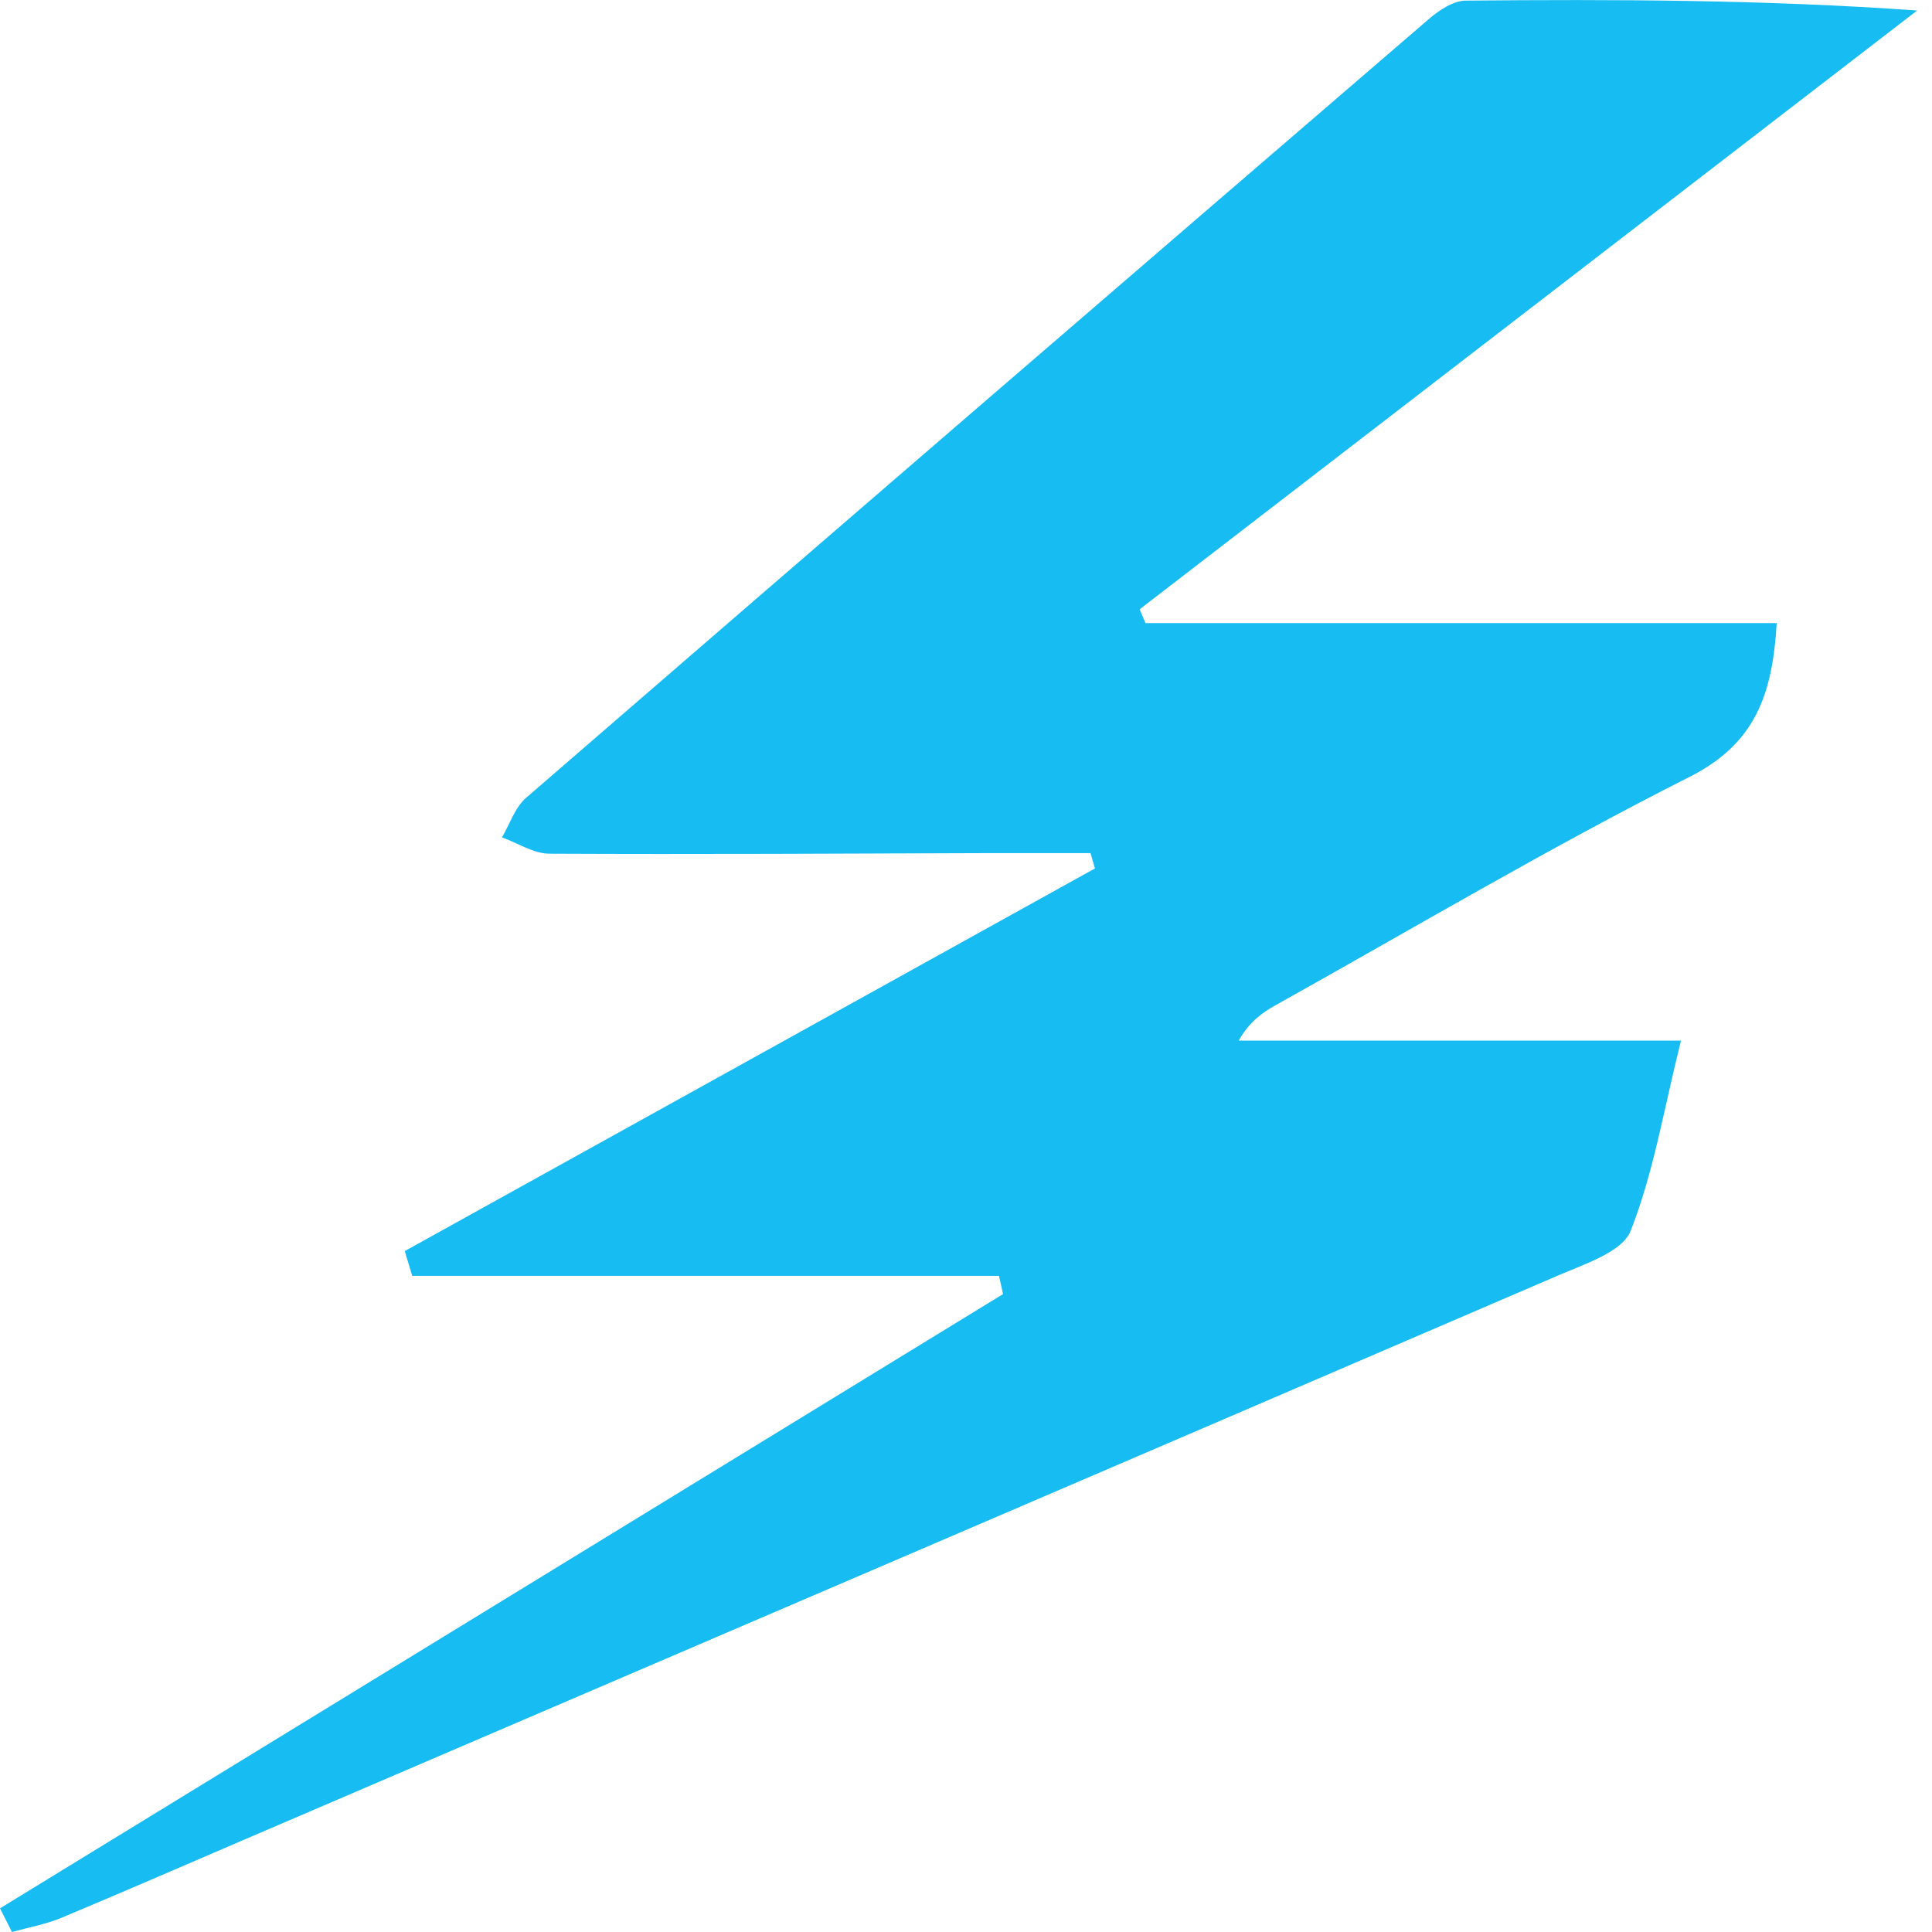 <svg width="100%" height="100%" viewBox="0 0 16 16" fill="none" xmlns="http://www.w3.org/2000/svg"><path d="M0 15.804C2.769 14.108 5.538 12.412 8.307 10.717L8.273 10.566H3.414L3.352 10.361C5.258 9.304 7.162 8.248 9.068 7.192L9.031 7.065C8.766 7.065 8.5 7.065 8.235 7.065C7.007 7.069 5.779 7.076 4.551 7.07C4.419 7.07 4.288 6.981 4.157 6.935C4.222 6.825 4.264 6.688 4.356 6.608C6.842 4.455 9.334 2.308 11.827 0.163C11.913 0.088 12.033 0.006 12.138 0.005C13.374 -0.006 14.609 -0.003 15.877 0.087C13.73 1.74 11.585 3.393 9.438 5.046L9.486 5.16H14.714C14.679 5.749 14.539 6.159 13.988 6.436C12.825 7.023 11.703 7.689 10.565 8.324C10.453 8.387 10.347 8.461 10.258 8.618H13.921C13.777 9.196 13.693 9.716 13.504 10.194C13.435 10.368 13.125 10.467 12.908 10.561C9.277 12.124 5.643 13.682 2.009 15.241C1.508 15.456 1.008 15.674 0.505 15.884C0.376 15.937 0.235 15.962 0.099 16L0 15.804H0Z" fill="#17BCF2"></path></svg>
